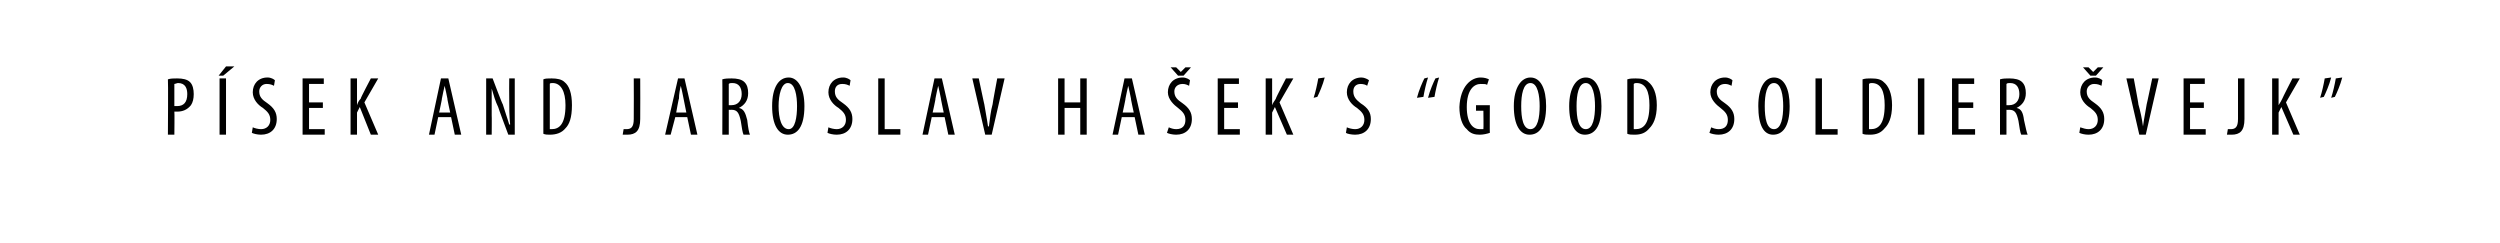 <?xml version="1.0" standalone="no"?><!DOCTYPE svg PUBLIC "-//W3C//DTD SVG 1.1//EN" "http://www.w3.org/Graphics/SVG/1.1/DTD/svg11.dtd"><svg xmlns="http://www.w3.org/2000/svg" version="1.1" width="271px" height="26.3px" viewBox="0 0 271 26.3"><desc>P SEK AND JAROSLAV HA EK S GOOD SOLDIER VEJK</desc><defs/><g id="Polygon110266"><path d="m18.2 8.6c.3-.1.6-.1 1-.1c.6 0 1.1.1 1.4.4c.3.3.4.8.4 1.3c0 .5-.1.9-.3 1.2c-.4.5-.9.7-1.5.7h-.3c.03-.02 0 2.5 0 2.5h-.7s.04-6.01 0-6zm.7 2.9h.3c.7 0 1.1-.4 1.1-1.3c0-.6-.2-1.2-1-1.2c-.1 0-.3.1-.4.1v2.4zm5.6-3v6.1h-.7V8.5h.7zm.9-1.3l-1.2 1h-.5l.8-1h.9zm2 6.6c.2.1.6.2.9.2c.6 0 1-.4 1-1c0-.6-.3-.9-.8-1.3c-.5-.3-1.1-.9-1.1-1.7c0-.9.6-1.6 1.6-1.6c.4 0 .7.2.8.3l-.1.6c-.2-.1-.4-.2-.8-.2c-.5 0-.8.4-.8.8c0 .6.3.9.9 1.3c.7.5 1 1 1 1.7c0 1.1-.7 1.7-1.7 1.7c-.4 0-.8-.1-1-.2l.1-.6zm7.6-2.1h-1.5v2.3h1.7v.6h-2.4V8.5h2.3v.6h-1.6v2h1.5v.6zm3-3.2h.7v2.9s-.02-.02 0 0c.1-.3.2-.5.4-.7c-.04-.05 1.1-2.2 1.1-2.2h.8l-1.5 2.6l1.5 3.5h-.8l-1.2-3l-.3.6v2.4h-.7V8.5zm9.5 4.2l-.4 1.9h-.6l1.3-6.1h.8l1.4 6.1h-.7l-.4-1.9h-1.4zm1.3-.5s-.34-1.55-.3-1.5c-.1-.5-.2-1-.3-1.4c-.1.4-.2.9-.3 1.4c.04-.05-.3 1.5-.3 1.5h1.2zm3.9 2.4V8.5h.7s1.07 2.85 1.1 2.8c.2.7.5 1.5.7 2.2h.1c-.1-1-.1-1.8-.1-2.8c-.02-.03 0-2.2 0-2.2h.6v6.1h-.7s-1.11-2.95-1.1-3c-.3-.6-.5-1.3-.7-2v2.9c.02-.03 0 2.1 0 2.1h-.6zm6.2-6c.2-.1.5-.1.9-.1c.6 0 1.1.1 1.4.4c.5.4.8 1.2.8 2.5c0 1.4-.3 2.1-.7 2.5c-.4.5-1 .7-1.7.7c-.2 0-.5 0-.7-.1V8.6zm.7 5.4h.2c.8 0 1.5-.5 1.5-2.6c0-1.5-.5-2.4-1.4-2.4c-.1 0-.3 0-.3.1v4.9zm9.1-5.5h.7s.02 4.36 0 4.4c0 1.3-.5 1.7-1.4 1.7h-.5l.1-.6h.3c.5 0 .8-.2.8-1.1c.02-.03 0-4.4 0-4.4zm4.5 4.2l-.5 1.9h-.6l1.4-6.1h.7l1.4 6.1h-.7l-.4-1.9h-1.3zm1.2-.5l-.3-1.5c-.1-.5-.2-1-.3-1.4c-.1.4-.2.9-.2 1.4c-.03-.05-.3 1.5-.3 1.5h1.1zm3.9-3.6c.3-.1.7-.1 1-.1c.6 0 1.1.1 1.4.4c.3.3.4.7.4 1.2c0 .8-.4 1.3-1 1.6c.5.1.7.5.9 1.3c.1.9.2 1.4.3 1.6h-.7c-.1-.2-.2-.8-.3-1.5c-.2-.9-.4-1.2-1-1.2c-.02.02-.3 0-.3 0v2.7h-.7s.02-6.01 0-6zm.7 2.8h.3c.7 0 1.1-.5 1.1-1.2c0-.7-.3-1.2-1-1.2c-.2 0-.3 0-.4.1v2.3zm8.2.1c0 2.3-.8 3.1-1.8 3.1c-1 0-1.7-1-1.7-3.1c0-2 .7-3.1 1.8-3.1c1 0 1.7 1.2 1.7 3.1zm-2.8 0c0 1.3.3 2.5 1.1 2.5c.7 0 .9-1.3.9-2.5c0-1.1-.2-2.5-1-2.5c-.7 0-1 1.3-1 2.5zm5.4 2.3c.2.1.6.2.9.2c.6 0 1-.4 1-1c0-.6-.3-.9-.8-1.3c-.5-.3-1.1-.9-1.1-1.7c0-.9.6-1.6 1.6-1.6c.4 0 .7.2.8.3l-.1.6c-.2-.1-.4-.2-.8-.2c-.6 0-.8.4-.8.8c0 .6.3.9.9 1.3c.7.5 1 1 1 1.7c0 1.1-.7 1.7-1.7 1.7c-.4 0-.8-.1-1-.2l.1-.6zm5.4-5.3h.7v5.5h1.7v.6h-2.4V8.5zm5.8 4.2l-.4 1.9h-.6l1.3-6.1h.8l1.4 6.1h-.7l-.4-1.9H101zm1.3-.5s-.33-1.55-.3-1.5c-.1-.5-.2-1-.3-1.4c-.1.4-.2.9-.3 1.4c.05-.05-.3 1.5-.3 1.5h1.2zm4.5 2.4l-1.4-6.1h.7s.6 2.85.6 2.8c.1.7.3 1.6.4 2.4h.1c.1-.8.2-1.7.4-2.4c-.03.03.5-2.8.5-2.8h.8l-1.4 6.1h-.7zm8.6-6.1v2.6h1.7V8.5h.7v6.1h-.7v-2.9h-1.7v2.9h-.7V8.5h.7zm6.2 4.2l-.4 1.9h-.6l1.3-6.1h.8l1.4 6.1h-.7l-.4-1.9h-1.4zm1.3-.5s-.34-1.55-.3-1.5c-.1-.5-.2-1-.3-1.4c-.1.4-.2.9-.3 1.4c.04-.05-.3 1.5-.3 1.5h1.2zm3.8 1.6c.2.1.5.2.8.2c.7 0 1-.4 1-1c0-.6-.3-.9-.8-1.3c-.4-.3-1.1-.9-1.1-1.7c0-.9.6-1.6 1.6-1.6c.4 0 .7.2.8.3l-.1.6c-.2-.1-.4-.2-.7-.2c-.6 0-.9.4-.9.8c0 .6.3.9.9 1.3c.7.5 1 1 1 1.7c0 1.1-.7 1.7-1.7 1.7c-.4 0-.8-.1-1-.2l.2-.6zm1-5.6l-.8-.9h.6l.5.5l.5-.5h.6l-.8.9h-.6zm6.5 3.5h-1.5v2.3h1.7v.6H132V8.5h2.3v.6h-1.6v2h1.5v.6zm3-3.2h.7v2.9s0-.02 0 0c.1-.3.3-.5.4-.7c-.03-.05 1.1-2.2 1.1-2.2h.8l-1.5 2.6l1.5 3.5h-.7l-1.3-3l-.3.6v2.4h-.7V8.5zm6.4-.1c-.2.8-.6 1.7-.8 2.1l-.4.1c.2-.6.4-1.5.5-2.1l.7-.1zm2.4 5.4c.2.1.6.2.9.2c.6 0 1-.4 1-1c0-.6-.3-.9-.8-1.3c-.5-.3-1.1-.9-1.1-1.7c0-.9.6-1.6 1.6-1.6c.3 0 .7.2.8.3l-.2.6c-.1-.1-.4-.2-.7-.2c-.6 0-.8.4-.8.8c0 .6.3.9.8 1.3c.8.5 1.1 1 1.1 1.7c0 1.1-.7 1.7-1.7 1.7c-.4 0-.9-.1-1-.2l.1-.6zm7.6-3.2c.2-.8.6-1.7.8-2.1l.4-.1c-.2.6-.4 1.5-.5 2.1l-.7.1zm1.2 0c.2-.8.6-1.7.8-2.1l.4-.1c-.2.6-.4 1.5-.5 2.1l-.7.1zm6.7 3.8c-.3.1-.7.2-1.1.2c-.5 0-1-.1-1.4-.6c-.5-.4-.8-1.3-.8-2.4c.1-2.3 1.3-3.2 2.3-3.2c.4 0 .7.1.9.2l-.2.6c-.1-.1-.3-.1-.7-.1c-.7 0-1.5.6-1.5 2.5c0 1.8.7 2.4 1.4 2.4h.4c.03-.04 0-2 0-2h-.8v-.6h1.5s-.02 3.01 0 3zm6.1-2.9c0 2.3-.8 3.1-1.8 3.1c-1 0-1.7-1-1.7-3.1c0-2 .8-3.1 1.8-3.1c1.1 0 1.7 1.2 1.7 3.1zm-2.7 0c0 1.3.2 2.5 1 2.5c.8 0 1-1.3 1-2.5c0-1.1-.2-2.5-1-2.5c-.8 0-1 1.3-1 2.5zm8.7 0c0 2.3-.8 3.1-1.8 3.1c-1 0-1.7-1-1.7-3.1c0-2 .8-3.1 1.8-3.1c1.1 0 1.7 1.2 1.7 3.1zm-2.7 0c0 1.3.2 2.5 1 2.5c.8 0 1-1.3 1-2.5c0-1.1-.2-2.5-1-2.5c-.8 0-1 1.3-1 2.5zm5.5-2.9c.3-.1.6-.1.9-.1c.7 0 1.1.1 1.4.4c.5.4.9 1.2.9 2.5c0 1.4-.4 2.1-.8 2.5c-.4.5-.9.7-1.6.7c-.3 0-.6 0-.8-.1V8.6zm.7 5.4h.2c.8 0 1.5-.5 1.5-2.6c0-1.5-.4-2.4-1.4-2.4c-.1 0-.2 0-.3.1v4.9zm8.4-.2c.2.1.5.2.8.2c.7 0 1-.4 1-1c0-.6-.3-.9-.8-1.3c-.4-.3-1.1-.9-1.1-1.7c0-.9.6-1.6 1.6-1.6c.4 0 .7.2.8.3l-.1.6c-.2-.1-.4-.2-.7-.2c-.6 0-.9.4-.9.8c0 .6.3.9.9 1.3c.7.5 1 1 1 1.7c0 1.1-.7 1.7-1.7 1.7c-.4 0-.8-.1-1-.2l.2-.6zm8.5-2.3c0 2.3-.8 3.1-1.8 3.1c-1 0-1.6-1-1.6-3.1c0-2 .7-3.1 1.7-3.1c1.1 0 1.7 1.2 1.7 3.1zm-2.7 0c0 1.3.2 2.5 1 2.5c.8 0 1-1.3 1-2.5c0-1.1-.2-2.5-1-2.5c-.8 0-1 1.3-1 2.5zm5.5-3h.7v5.5h1.7v.6h-2.4V8.5zm5.1.1c.3-.1.6-.1.9-.1c.7 0 1.1.1 1.4.4c.5.4.9 1.2.9 2.5c0 1.4-.4 2.1-.8 2.5c-.4.5-.9.7-1.6.7c-.3 0-.6 0-.8-.1V8.6zm.7 5.4h.2c.8 0 1.5-.5 1.5-2.6c0-1.5-.4-2.4-1.4-2.4c-.1 0-.2 0-.3.1v4.9zm6-5.5v6.1h-.7V8.5h.7zm5.3 3.2h-1.6v2.3h1.8v.6h-2.5V8.5h2.4v.6h-1.7v2h1.6v.6zm2.9-3.1c.3-.1.7-.1 1-.1c.6 0 1.1.1 1.4.4c.3.3.4.7.4 1.2c0 .8-.4 1.3-1 1.6c.5.1.7.5.8 1.3c.2.9.3 1.4.4 1.6h-.7c-.1-.2-.2-.8-.3-1.5c-.2-.9-.4-1.2-1-1.2c-.03.02-.3 0-.3 0v2.7h-.7v-6zm.7 2.8h.3c.7 0 1.1-.5 1.1-1.2c0-.7-.3-1.2-1-1.2c-.2 0-.3 0-.4.1v2.3zm8 2.4c.3.1.6.2.9.2c.6 0 1-.4 1-1c0-.6-.3-.9-.8-1.3c-.5-.3-1.1-.9-1.1-1.7c0-.9.6-1.6 1.6-1.6c.4 0 .7.2.8.3l-.1.6c-.2-.1-.4-.2-.8-.2c-.5 0-.8.4-.8.8c0 .6.3.9.9 1.3c.7.5 1 1 1 1.7c0 1.1-.7 1.7-1.7 1.7c-.4 0-.8-.1-1-.2l.1-.6zm1.1-5.6l-.8-.9h.6l.5.5l.5-.5h.6l-.8.9h-.6zm5.3 6.4l-1.4-6.1h.8s.54 2.85.5 2.8c.2.7.4 1.6.5 2.4c.1-.8.3-1.7.4-2.4c.01.03.6-2.8.6-2.8h.7l-1.4 6.1h-.7zm7-2.9h-1.5v2.3h1.7v.6h-2.4V8.5h2.3v.6h-1.6v2h1.5v.6zm3.7-3.2h.7v4.4c0 1.3-.5 1.7-1.4 1.7h-.5l.1-.6h.3c.5 0 .8-.2.8-1.1c.01-.03 0-4.4 0-4.4zm3.7 0h.7v2.9s.02-.02 0 0c.2-.3.3-.5.4-.7c0-.05 1.1-2.2 1.1-2.2h.8l-1.5 2.6l1.5 3.5h-.7l-1.3-3l-.3.6v2.4h-.7V8.5zm6.4-.1c-.2.8-.6 1.7-.8 2.1l-.4.1c.2-.6.4-1.5.5-2.1l.7-.1zm1.2 0c-.2.8-.6 1.7-.8 2.1l-.4.1c.2-.6.4-1.5.5-2.1l.7-.1z" stroke="none" fill="#000"/></g></svg>